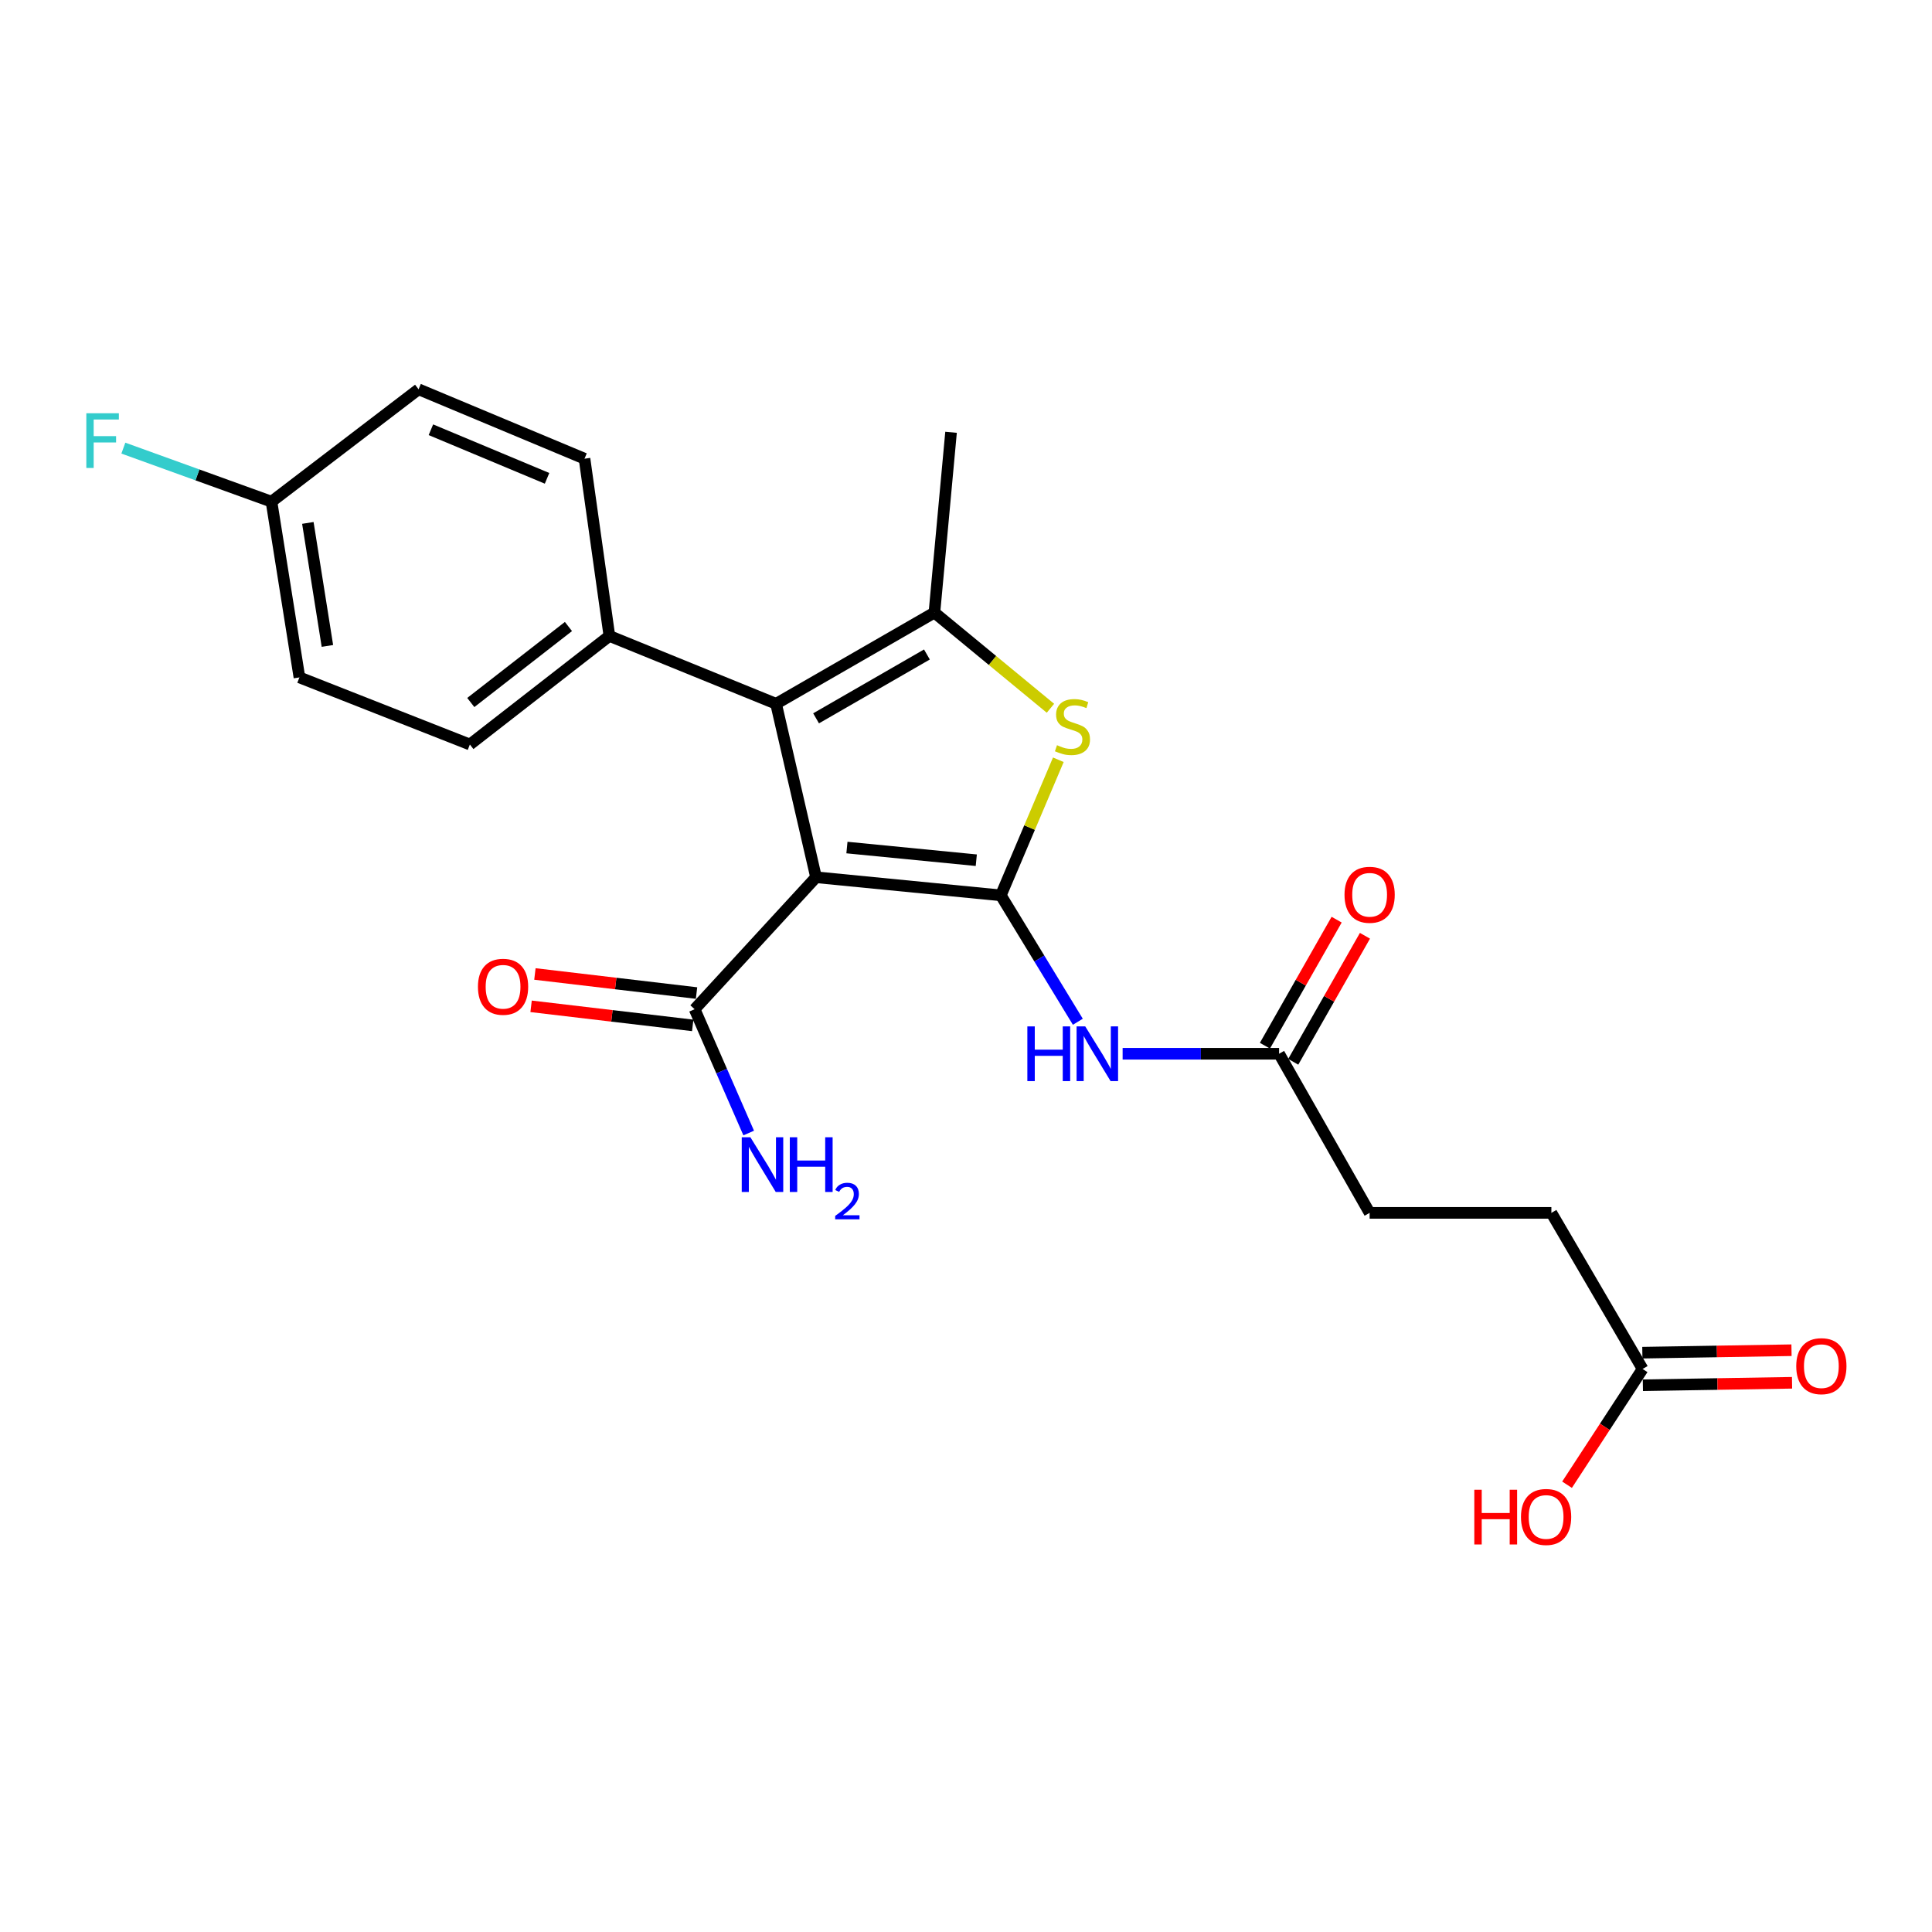 <?xml version='1.0' encoding='iso-8859-1'?>
<svg version='1.1' baseProfile='full'
              xmlns='http://www.w3.org/2000/svg'
                      xmlns:rdkit='http://www.rdkit.org/xml'
                      xmlns:xlink='http://www.w3.org/1999/xlink'
                  xml:space='preserve'
width='1000px' height='1000px' viewBox='0 0 1000 1000'>
<!-- END OF HEADER -->
<rect style='opacity:1.0;fill:#FFFFFF;stroke:none' width='1000' height='1000' x='0' y='0'> </rect>
<path class='bond-0' d='M 518.031,463.431 L 422.382,454.064' style='fill:none;fill-rule:evenodd;stroke:#000000;stroke-width:6px;stroke-linecap:butt;stroke-linejoin:miter;stroke-opacity:1' />
<path class='bond-0' d='M 505.327,445.245 L 438.372,438.688' style='fill:none;fill-rule:evenodd;stroke:#000000;stroke-width:6px;stroke-linecap:butt;stroke-linejoin:miter;stroke-opacity:1' />
<path class='bond-2' d='M 518.031,463.431 L 532.91,428.341' style='fill:none;fill-rule:evenodd;stroke:#000000;stroke-width:6px;stroke-linecap:butt;stroke-linejoin:miter;stroke-opacity:1' />
<path class='bond-2' d='M 532.91,428.341 L 547.79,393.251' style='fill:none;fill-rule:evenodd;stroke:#CCCC00;stroke-width:6px;stroke-linecap:butt;stroke-linejoin:miter;stroke-opacity:1' />
<path class='bond-4' d='M 518.031,463.431 L 537.96,496.147' style='fill:none;fill-rule:evenodd;stroke:#000000;stroke-width:6px;stroke-linecap:butt;stroke-linejoin:miter;stroke-opacity:1' />
<path class='bond-4' d='M 537.96,496.147 L 557.889,528.863' style='fill:none;fill-rule:evenodd;stroke:#0000FF;stroke-width:6px;stroke-linecap:butt;stroke-linejoin:miter;stroke-opacity:1' />
<path class='bond-1' d='M 422.382,454.064 L 401.689,364.279' style='fill:none;fill-rule:evenodd;stroke:#000000;stroke-width:6px;stroke-linecap:butt;stroke-linejoin:miter;stroke-opacity:1' />
<path class='bond-5' d='M 422.382,454.064 L 359.537,522.37' style='fill:none;fill-rule:evenodd;stroke:#000000;stroke-width:6px;stroke-linecap:butt;stroke-linejoin:miter;stroke-opacity:1' />
<path class='bond-7' d='M 401.689,364.279 L 315.417,329.161' style='fill:none;fill-rule:evenodd;stroke:#000000;stroke-width:6px;stroke-linecap:butt;stroke-linejoin:miter;stroke-opacity:1' />
<path class='bond-23' d='M 401.689,364.279 L 483.653,317.068' style='fill:none;fill-rule:evenodd;stroke:#000000;stroke-width:6px;stroke-linecap:butt;stroke-linejoin:miter;stroke-opacity:1' />
<path class='bond-23' d='M 422.4,371.808 L 479.774,338.76' style='fill:none;fill-rule:evenodd;stroke:#000000;stroke-width:6px;stroke-linecap:butt;stroke-linejoin:miter;stroke-opacity:1' />
<path class='bond-3' d='M 543.711,366.599 L 513.682,341.833' style='fill:none;fill-rule:evenodd;stroke:#CCCC00;stroke-width:6px;stroke-linecap:butt;stroke-linejoin:miter;stroke-opacity:1' />
<path class='bond-3' d='M 513.682,341.833 L 483.653,317.068' style='fill:none;fill-rule:evenodd;stroke:#000000;stroke-width:6px;stroke-linecap:butt;stroke-linejoin:miter;stroke-opacity:1' />
<path class='bond-18' d='M 483.653,317.068 L 492.261,223.751' style='fill:none;fill-rule:evenodd;stroke:#000000;stroke-width:6px;stroke-linecap:butt;stroke-linejoin:miter;stroke-opacity:1' />
<path class='bond-6' d='M 581.069,545.423 L 621.56,545.423' style='fill:none;fill-rule:evenodd;stroke:#0000FF;stroke-width:6px;stroke-linecap:butt;stroke-linejoin:miter;stroke-opacity:1' />
<path class='bond-6' d='M 621.56,545.423 L 662.052,545.423' style='fill:none;fill-rule:evenodd;stroke:#000000;stroke-width:6px;stroke-linecap:butt;stroke-linejoin:miter;stroke-opacity:1' />
<path class='bond-9' d='M 360.525,513.997 L 318.696,509.062' style='fill:none;fill-rule:evenodd;stroke:#000000;stroke-width:6px;stroke-linecap:butt;stroke-linejoin:miter;stroke-opacity:1' />
<path class='bond-9' d='M 318.696,509.062 L 276.868,504.126' style='fill:none;fill-rule:evenodd;stroke:#FF0000;stroke-width:6px;stroke-linecap:butt;stroke-linejoin:miter;stroke-opacity:1' />
<path class='bond-9' d='M 358.549,530.742 L 316.721,525.807' style='fill:none;fill-rule:evenodd;stroke:#000000;stroke-width:6px;stroke-linecap:butt;stroke-linejoin:miter;stroke-opacity:1' />
<path class='bond-9' d='M 316.721,525.807 L 274.892,520.871' style='fill:none;fill-rule:evenodd;stroke:#FF0000;stroke-width:6px;stroke-linecap:butt;stroke-linejoin:miter;stroke-opacity:1' />
<path class='bond-14' d='M 359.537,522.37 L 373.529,554.411' style='fill:none;fill-rule:evenodd;stroke:#000000;stroke-width:6px;stroke-linecap:butt;stroke-linejoin:miter;stroke-opacity:1' />
<path class='bond-14' d='M 373.529,554.411 L 387.522,586.452' style='fill:none;fill-rule:evenodd;stroke:#0000FF;stroke-width:6px;stroke-linecap:butt;stroke-linejoin:miter;stroke-opacity:1' />
<path class='bond-10' d='M 669.38,549.592 L 687.939,516.973' style='fill:none;fill-rule:evenodd;stroke:#000000;stroke-width:6px;stroke-linecap:butt;stroke-linejoin:miter;stroke-opacity:1' />
<path class='bond-10' d='M 687.939,516.973 L 706.498,484.355' style='fill:none;fill-rule:evenodd;stroke:#FF0000;stroke-width:6px;stroke-linecap:butt;stroke-linejoin:miter;stroke-opacity:1' />
<path class='bond-10' d='M 654.725,541.254 L 673.284,508.635' style='fill:none;fill-rule:evenodd;stroke:#000000;stroke-width:6px;stroke-linecap:butt;stroke-linejoin:miter;stroke-opacity:1' />
<path class='bond-10' d='M 673.284,508.635 L 691.843,476.016' style='fill:none;fill-rule:evenodd;stroke:#FF0000;stroke-width:6px;stroke-linecap:butt;stroke-linejoin:miter;stroke-opacity:1' />
<path class='bond-15' d='M 662.052,545.423 L 708.917,627.78' style='fill:none;fill-rule:evenodd;stroke:#000000;stroke-width:6px;stroke-linecap:butt;stroke-linejoin:miter;stroke-opacity:1' />
<path class='bond-12' d='M 315.417,329.161 L 243.205,385.355' style='fill:none;fill-rule:evenodd;stroke:#000000;stroke-width:6px;stroke-linecap:butt;stroke-linejoin:miter;stroke-opacity:1' />
<path class='bond-12' d='M 294.23,324.283 L 243.682,363.619' style='fill:none;fill-rule:evenodd;stroke:#000000;stroke-width:6px;stroke-linecap:butt;stroke-linejoin:miter;stroke-opacity:1' />
<path class='bond-13' d='M 315.417,329.161 L 302.546,237.418' style='fill:none;fill-rule:evenodd;stroke:#000000;stroke-width:6px;stroke-linecap:butt;stroke-linejoin:miter;stroke-opacity:1' />
<path class='bond-8' d='M 850.212,708.572 L 802.992,627.78' style='fill:none;fill-rule:evenodd;stroke:#000000;stroke-width:6px;stroke-linecap:butt;stroke-linejoin:miter;stroke-opacity:1' />
<path class='bond-11' d='M 850.351,717.002 L 888.955,716.364' style='fill:none;fill-rule:evenodd;stroke:#000000;stroke-width:6px;stroke-linecap:butt;stroke-linejoin:miter;stroke-opacity:1' />
<path class='bond-11' d='M 888.955,716.364 L 927.558,715.727' style='fill:none;fill-rule:evenodd;stroke:#FF0000;stroke-width:6px;stroke-linecap:butt;stroke-linejoin:miter;stroke-opacity:1' />
<path class='bond-11' d='M 850.073,700.143 L 888.677,699.506' style='fill:none;fill-rule:evenodd;stroke:#000000;stroke-width:6px;stroke-linecap:butt;stroke-linejoin:miter;stroke-opacity:1' />
<path class='bond-11' d='M 888.677,699.506 L 927.28,698.869' style='fill:none;fill-rule:evenodd;stroke:#FF0000;stroke-width:6px;stroke-linecap:butt;stroke-linejoin:miter;stroke-opacity:1' />
<path class='bond-19' d='M 850.212,708.572 L 830.654,738.53' style='fill:none;fill-rule:evenodd;stroke:#000000;stroke-width:6px;stroke-linecap:butt;stroke-linejoin:miter;stroke-opacity:1' />
<path class='bond-19' d='M 830.654,738.53 L 811.097,768.489' style='fill:none;fill-rule:evenodd;stroke:#FF0000;stroke-width:6px;stroke-linecap:butt;stroke-linejoin:miter;stroke-opacity:1' />
<path class='bond-20' d='M 243.205,385.355 L 154.984,350.621' style='fill:none;fill-rule:evenodd;stroke:#000000;stroke-width:6px;stroke-linecap:butt;stroke-linejoin:miter;stroke-opacity:1' />
<path class='bond-21' d='M 302.546,237.418 L 216.658,201.495' style='fill:none;fill-rule:evenodd;stroke:#000000;stroke-width:6px;stroke-linecap:butt;stroke-linejoin:miter;stroke-opacity:1' />
<path class='bond-21' d='M 283.157,247.585 L 223.035,222.438' style='fill:none;fill-rule:evenodd;stroke:#000000;stroke-width:6px;stroke-linecap:butt;stroke-linejoin:miter;stroke-opacity:1' />
<path class='bond-16' d='M 708.917,627.78 L 802.992,627.78' style='fill:none;fill-rule:evenodd;stroke:#000000;stroke-width:6px;stroke-linecap:butt;stroke-linejoin:miter;stroke-opacity:1' />
<path class='bond-17' d='M 140.521,259.665 L 216.658,201.495' style='fill:none;fill-rule:evenodd;stroke:#000000;stroke-width:6px;stroke-linecap:butt;stroke-linejoin:miter;stroke-opacity:1' />
<path class='bond-22' d='M 140.521,259.665 L 102.185,245.805' style='fill:none;fill-rule:evenodd;stroke:#000000;stroke-width:6px;stroke-linecap:butt;stroke-linejoin:miter;stroke-opacity:1' />
<path class='bond-22' d='M 102.185,245.805 L 63.849,231.945' style='fill:none;fill-rule:evenodd;stroke:#33CCCC;stroke-width:6px;stroke-linecap:butt;stroke-linejoin:miter;stroke-opacity:1' />
<path class='bond-24' d='M 140.521,259.665 L 154.984,350.621' style='fill:none;fill-rule:evenodd;stroke:#000000;stroke-width:6px;stroke-linecap:butt;stroke-linejoin:miter;stroke-opacity:1' />
<path class='bond-24' d='M 159.342,270.661 L 169.466,334.33' style='fill:none;fill-rule:evenodd;stroke:#000000;stroke-width:6px;stroke-linecap:butt;stroke-linejoin:miter;stroke-opacity:1' />
<path  class='atom-3' d='M 547.106 385.717
Q 547.426 385.837, 548.746 386.397
Q 550.066 386.957, 551.506 387.317
Q 552.986 387.637, 554.426 387.637
Q 557.106 387.637, 558.666 386.357
Q 560.226 385.037, 560.226 382.757
Q 560.226 381.197, 559.426 380.237
Q 558.666 379.277, 557.466 378.757
Q 556.266 378.237, 554.266 377.637
Q 551.746 376.877, 550.226 376.157
Q 548.746 375.437, 547.666 373.917
Q 546.626 372.397, 546.626 369.837
Q 546.626 366.277, 549.026 364.077
Q 551.466 361.877, 556.266 361.877
Q 559.546 361.877, 563.266 363.437
L 562.346 366.517
Q 558.946 365.117, 556.386 365.117
Q 553.626 365.117, 552.106 366.277
Q 550.586 367.397, 550.626 369.357
Q 550.626 370.877, 551.386 371.797
Q 552.186 372.717, 553.306 373.237
Q 554.466 373.757, 556.386 374.357
Q 558.946 375.157, 560.466 375.957
Q 561.986 376.757, 563.066 378.397
Q 564.186 379.997, 564.186 382.757
Q 564.186 386.677, 561.546 388.797
Q 558.946 390.877, 554.586 390.877
Q 552.066 390.877, 550.146 390.317
Q 548.266 389.797, 546.026 388.877
L 547.106 385.717
' fill='#CCCC00'/>
<path  class='atom-5' d='M 531.757 531.263
L 535.597 531.263
L 535.597 543.303
L 550.077 543.303
L 550.077 531.263
L 553.917 531.263
L 553.917 559.583
L 550.077 559.583
L 550.077 546.503
L 535.597 546.503
L 535.597 559.583
L 531.757 559.583
L 531.757 531.263
' fill='#0000FF'/>
<path  class='atom-5' d='M 561.717 531.263
L 570.997 546.263
Q 571.917 547.743, 573.397 550.423
Q 574.877 553.103, 574.957 553.263
L 574.957 531.263
L 578.717 531.263
L 578.717 559.583
L 574.837 559.583
L 564.877 543.183
Q 563.717 541.263, 562.477 539.063
Q 561.277 536.863, 560.917 536.183
L 560.917 559.583
L 557.237 559.583
L 557.237 531.263
L 561.717 531.263
' fill='#0000FF'/>
<path  class='atom-10' d='M 247.384 510.75
Q 247.384 503.95, 250.744 500.15
Q 254.104 496.35, 260.384 496.35
Q 266.664 496.35, 270.024 500.15
Q 273.384 503.95, 273.384 510.75
Q 273.384 517.63, 269.984 521.55
Q 266.584 525.43, 260.384 525.43
Q 254.144 525.43, 250.744 521.55
Q 247.384 517.67, 247.384 510.75
M 260.384 522.23
Q 264.704 522.23, 267.024 519.35
Q 269.384 516.43, 269.384 510.75
Q 269.384 505.19, 267.024 502.39
Q 264.704 499.55, 260.384 499.55
Q 256.064 499.55, 253.704 502.35
Q 251.384 505.15, 251.384 510.75
Q 251.384 516.47, 253.704 519.35
Q 256.064 522.23, 260.384 522.23
' fill='#FF0000'/>
<path  class='atom-11' d='M 695.917 463.136
Q 695.917 456.336, 699.277 452.536
Q 702.637 448.736, 708.917 448.736
Q 715.197 448.736, 718.557 452.536
Q 721.917 456.336, 721.917 463.136
Q 721.917 470.016, 718.517 473.936
Q 715.117 477.816, 708.917 477.816
Q 702.677 477.816, 699.277 473.936
Q 695.917 470.056, 695.917 463.136
M 708.917 474.616
Q 713.237 474.616, 715.557 471.736
Q 717.917 468.816, 717.917 463.136
Q 717.917 457.576, 715.557 454.776
Q 713.237 451.936, 708.917 451.936
Q 704.597 451.936, 702.237 454.736
Q 699.917 457.536, 699.917 463.136
Q 699.917 468.856, 702.237 471.736
Q 704.597 474.616, 708.917 474.616
' fill='#FF0000'/>
<path  class='atom-12' d='M 929.733 707.125
Q 929.733 700.325, 933.093 696.525
Q 936.453 692.725, 942.733 692.725
Q 949.013 692.725, 952.373 696.525
Q 955.733 700.325, 955.733 707.125
Q 955.733 714.005, 952.333 717.925
Q 948.933 721.805, 942.733 721.805
Q 936.493 721.805, 933.093 717.925
Q 929.733 714.045, 929.733 707.125
M 942.733 718.605
Q 947.053 718.605, 949.373 715.725
Q 951.733 712.805, 951.733 707.125
Q 951.733 701.565, 949.373 698.765
Q 947.053 695.925, 942.733 695.925
Q 938.413 695.925, 936.053 698.725
Q 933.733 701.525, 933.733 707.125
Q 933.733 712.845, 936.053 715.725
Q 938.413 718.605, 942.733 718.605
' fill='#FF0000'/>
<path  class='atom-15' d='M 388.404 588.646
L 397.684 603.646
Q 398.604 605.126, 400.084 607.806
Q 401.564 610.486, 401.644 610.646
L 401.644 588.646
L 405.404 588.646
L 405.404 616.966
L 401.524 616.966
L 391.564 600.566
Q 390.404 598.646, 389.164 596.446
Q 387.964 594.246, 387.604 593.566
L 387.604 616.966
L 383.924 616.966
L 383.924 588.646
L 388.404 588.646
' fill='#0000FF'/>
<path  class='atom-15' d='M 408.804 588.646
L 412.644 588.646
L 412.644 600.686
L 427.124 600.686
L 427.124 588.646
L 430.964 588.646
L 430.964 616.966
L 427.124 616.966
L 427.124 603.886
L 412.644 603.886
L 412.644 616.966
L 408.804 616.966
L 408.804 588.646
' fill='#0000FF'/>
<path  class='atom-15' d='M 432.337 615.973
Q 433.023 614.204, 434.66 613.227
Q 436.297 612.224, 438.567 612.224
Q 441.392 612.224, 442.976 613.755
Q 444.56 615.286, 444.56 618.006
Q 444.56 620.778, 442.501 623.365
Q 440.468 625.952, 436.244 629.014
L 444.877 629.014
L 444.877 631.126
L 432.284 631.126
L 432.284 629.358
Q 435.769 626.876, 437.828 625.028
Q 439.913 623.18, 440.917 621.517
Q 441.92 619.854, 441.92 618.138
Q 441.92 616.342, 441.022 615.339
Q 440.125 614.336, 438.567 614.336
Q 437.062 614.336, 436.059 614.943
Q 435.056 615.55, 434.343 616.897
L 432.337 615.973
' fill='#0000FF'/>
<path  class='atom-20' d='M 763.097 771.093
L 766.937 771.093
L 766.937 783.133
L 781.417 783.133
L 781.417 771.093
L 785.257 771.093
L 785.257 799.413
L 781.417 799.413
L 781.417 786.333
L 766.937 786.333
L 766.937 799.413
L 763.097 799.413
L 763.097 771.093
' fill='#FF0000'/>
<path  class='atom-20' d='M 787.257 785.173
Q 787.257 778.373, 790.617 774.573
Q 793.977 770.773, 800.257 770.773
Q 806.537 770.773, 809.897 774.573
Q 813.257 778.373, 813.257 785.173
Q 813.257 792.053, 809.857 795.973
Q 806.457 799.853, 800.257 799.853
Q 794.017 799.853, 790.617 795.973
Q 787.257 792.093, 787.257 785.173
M 800.257 796.653
Q 804.577 796.653, 806.897 793.773
Q 809.257 790.853, 809.257 785.173
Q 809.257 779.613, 806.897 776.813
Q 804.577 773.973, 800.257 773.973
Q 795.937 773.973, 793.577 776.773
Q 791.257 779.573, 791.257 785.173
Q 791.257 790.893, 793.577 793.773
Q 795.937 796.653, 800.257 796.653
' fill='#FF0000'/>
<path  class='atom-23' d='M 44.686 213.9
L 61.526 213.9
L 61.526 217.14
L 48.486 217.14
L 48.486 225.74
L 60.086 225.74
L 60.086 229.02
L 48.486 229.02
L 48.486 242.22
L 44.686 242.22
L 44.686 213.9
' fill='#33CCCC'/>
</svg>
